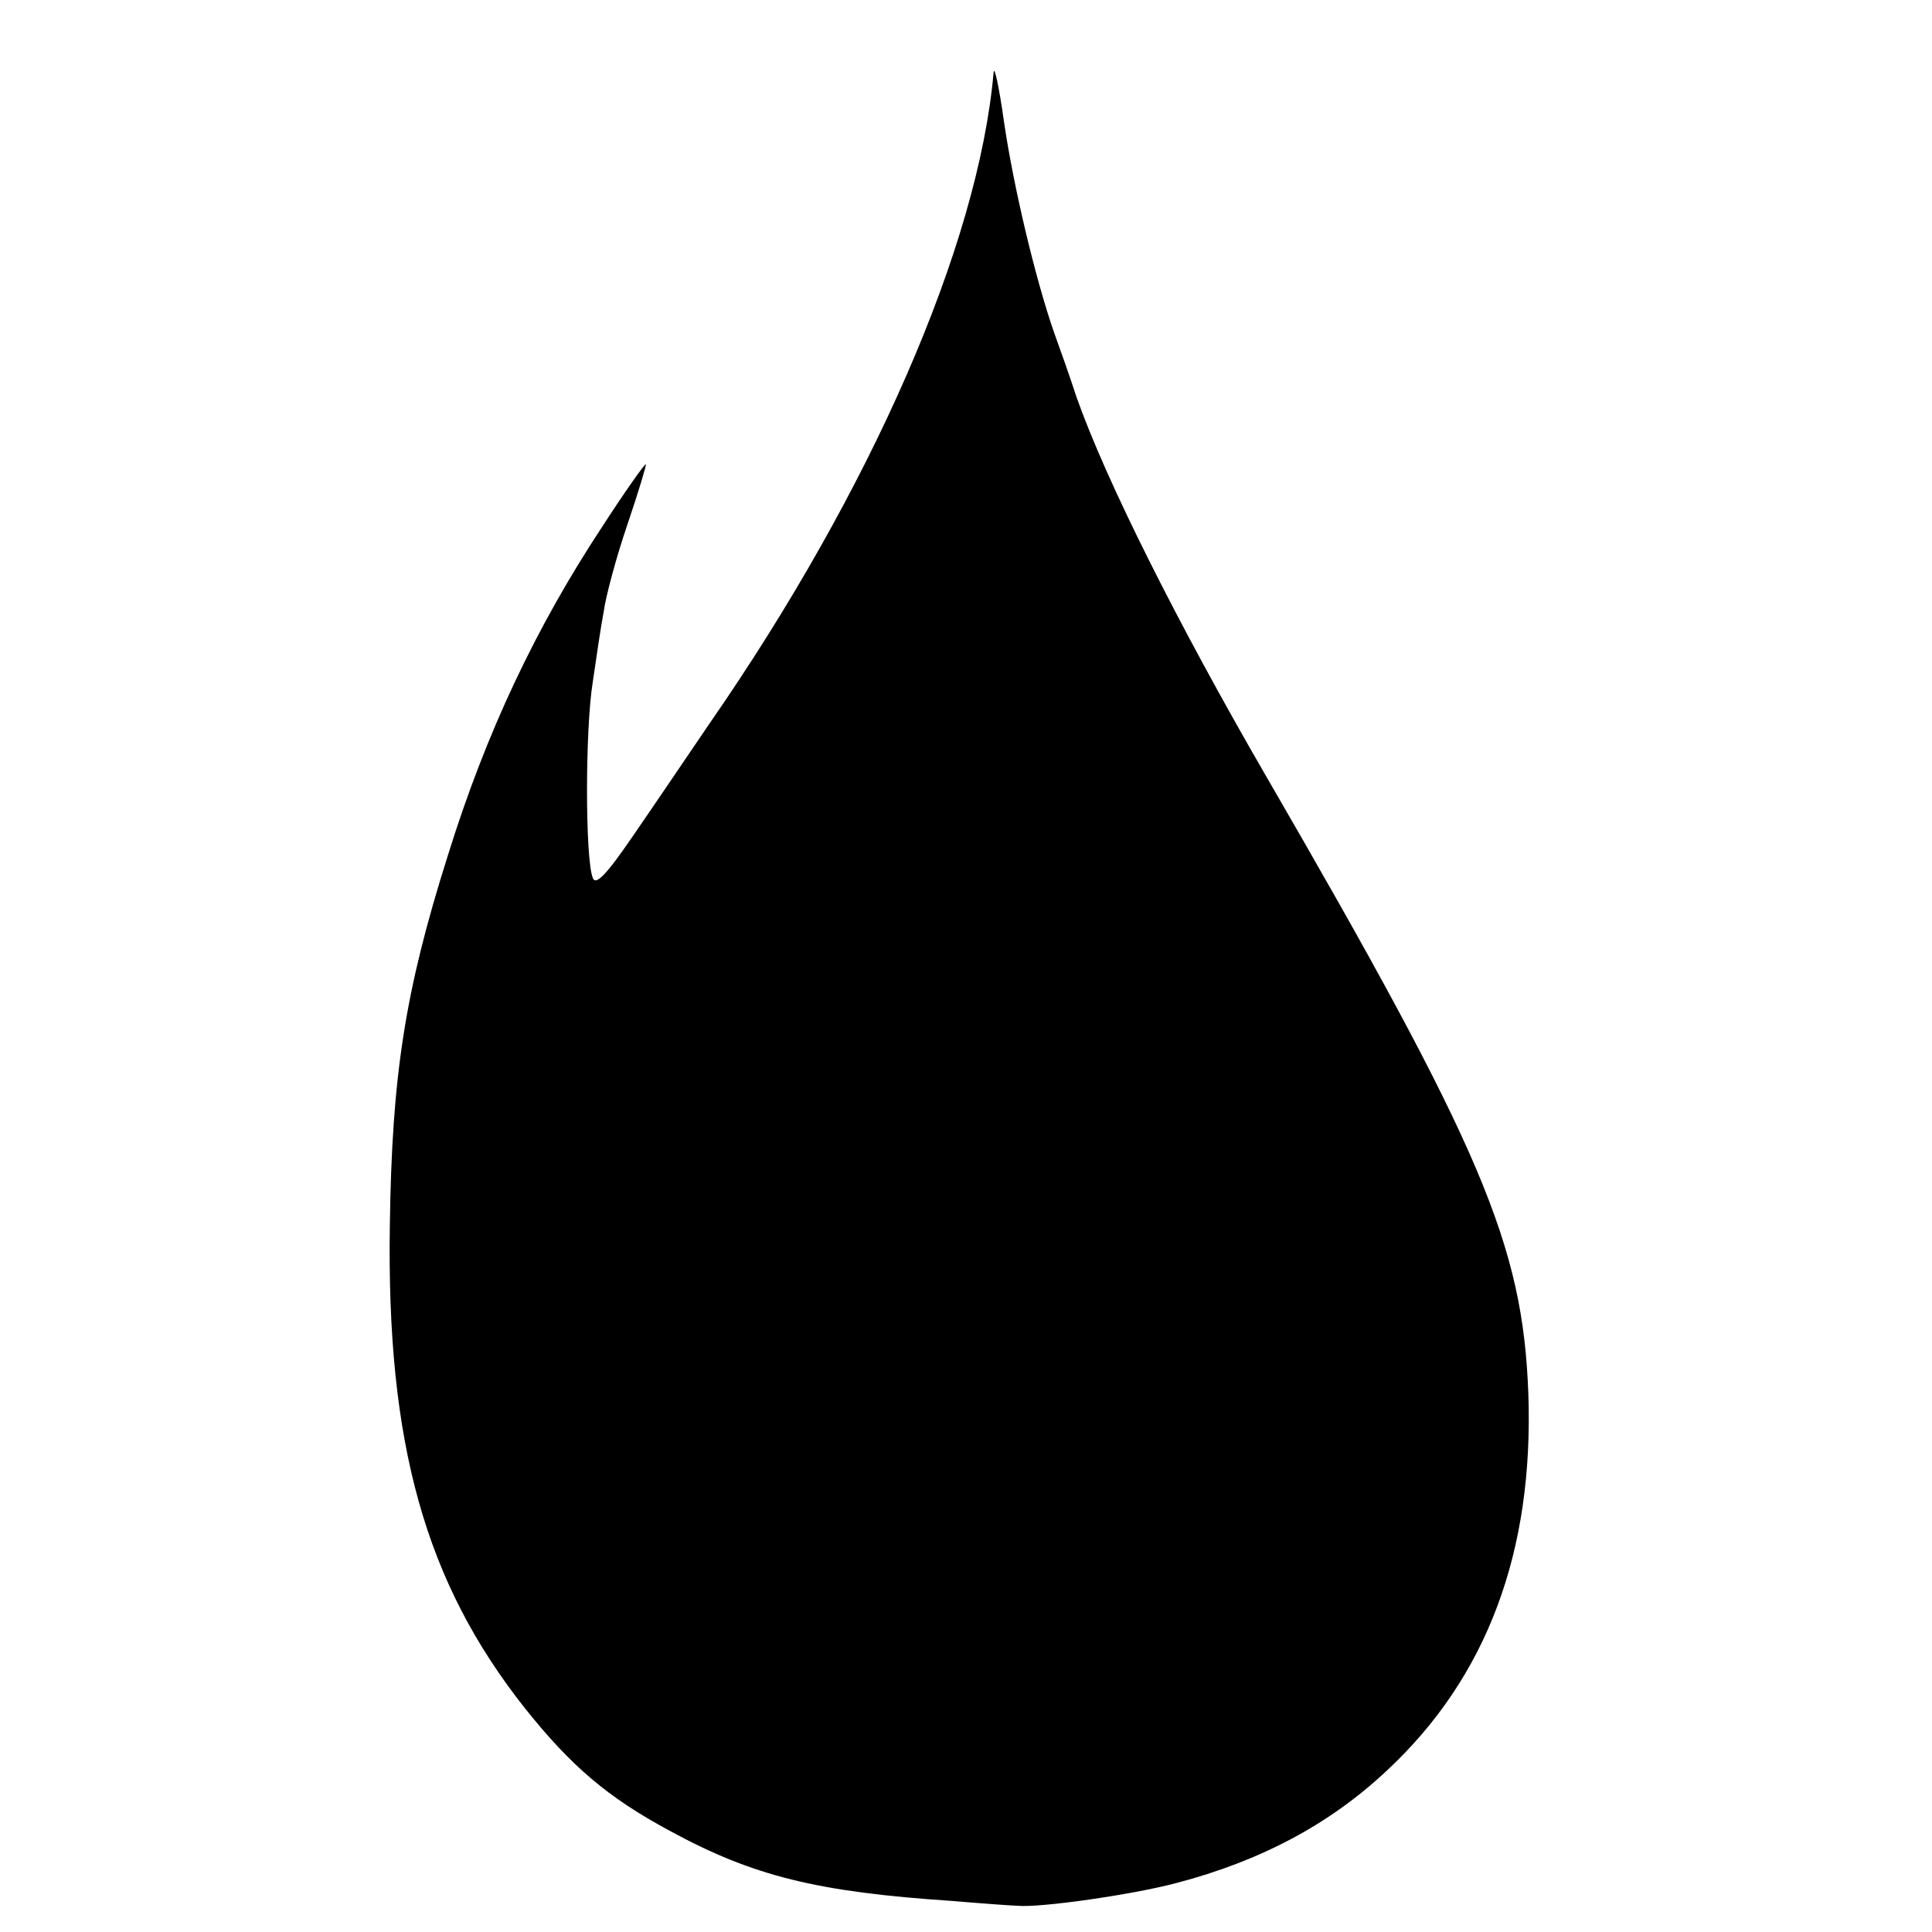 <svg version="1" xmlns="http://www.w3.org/2000/svg" width="373.333" height="373.333" viewBox="0 0 280 280"><path d="M144 10.5c-2.2 25-17.7 60.5-41.2 94.4-3.2 4.7-8.2 12.1-11.1 16.3-3.9 5.7-5.4 7.2-5.8 6-1.1-2.8-1.1-21.5 0-28.3.5-3.5 1.2-8.2 1.6-10.3.3-2.2 1.8-7.8 3.4-12.5 1.6-4.7 2.8-8.7 2.7-8.8-.1-.2-3 3.9-6.3 9-9.7 14.7-16.9 30-22.4 47.7-6.2 19.6-8.1 31.8-8.4 53.5-.5 31.7 5.1 51.8 19.6 70.1 6.7 8.4 12 12.9 20.9 17.7 12.1 6.6 21.4 8.9 41 10.2 4.7.4 9 .7 9.5.7 3.3.3 16.6-1.6 23-3.3 12.2-3.2 22.2-8.5 30.5-16.3 14.5-13.5 21.3-31.7 20.5-54.6-.8-21.6-6.7-35.5-38-89.5-12.8-22.1-23.2-42.8-27.5-55-.9-2.8-2.4-7-3.3-9.5-2.6-7.5-5.8-20.8-7.2-30.4-.7-5-1.4-8.2-1.5-7.1z"/></svg>